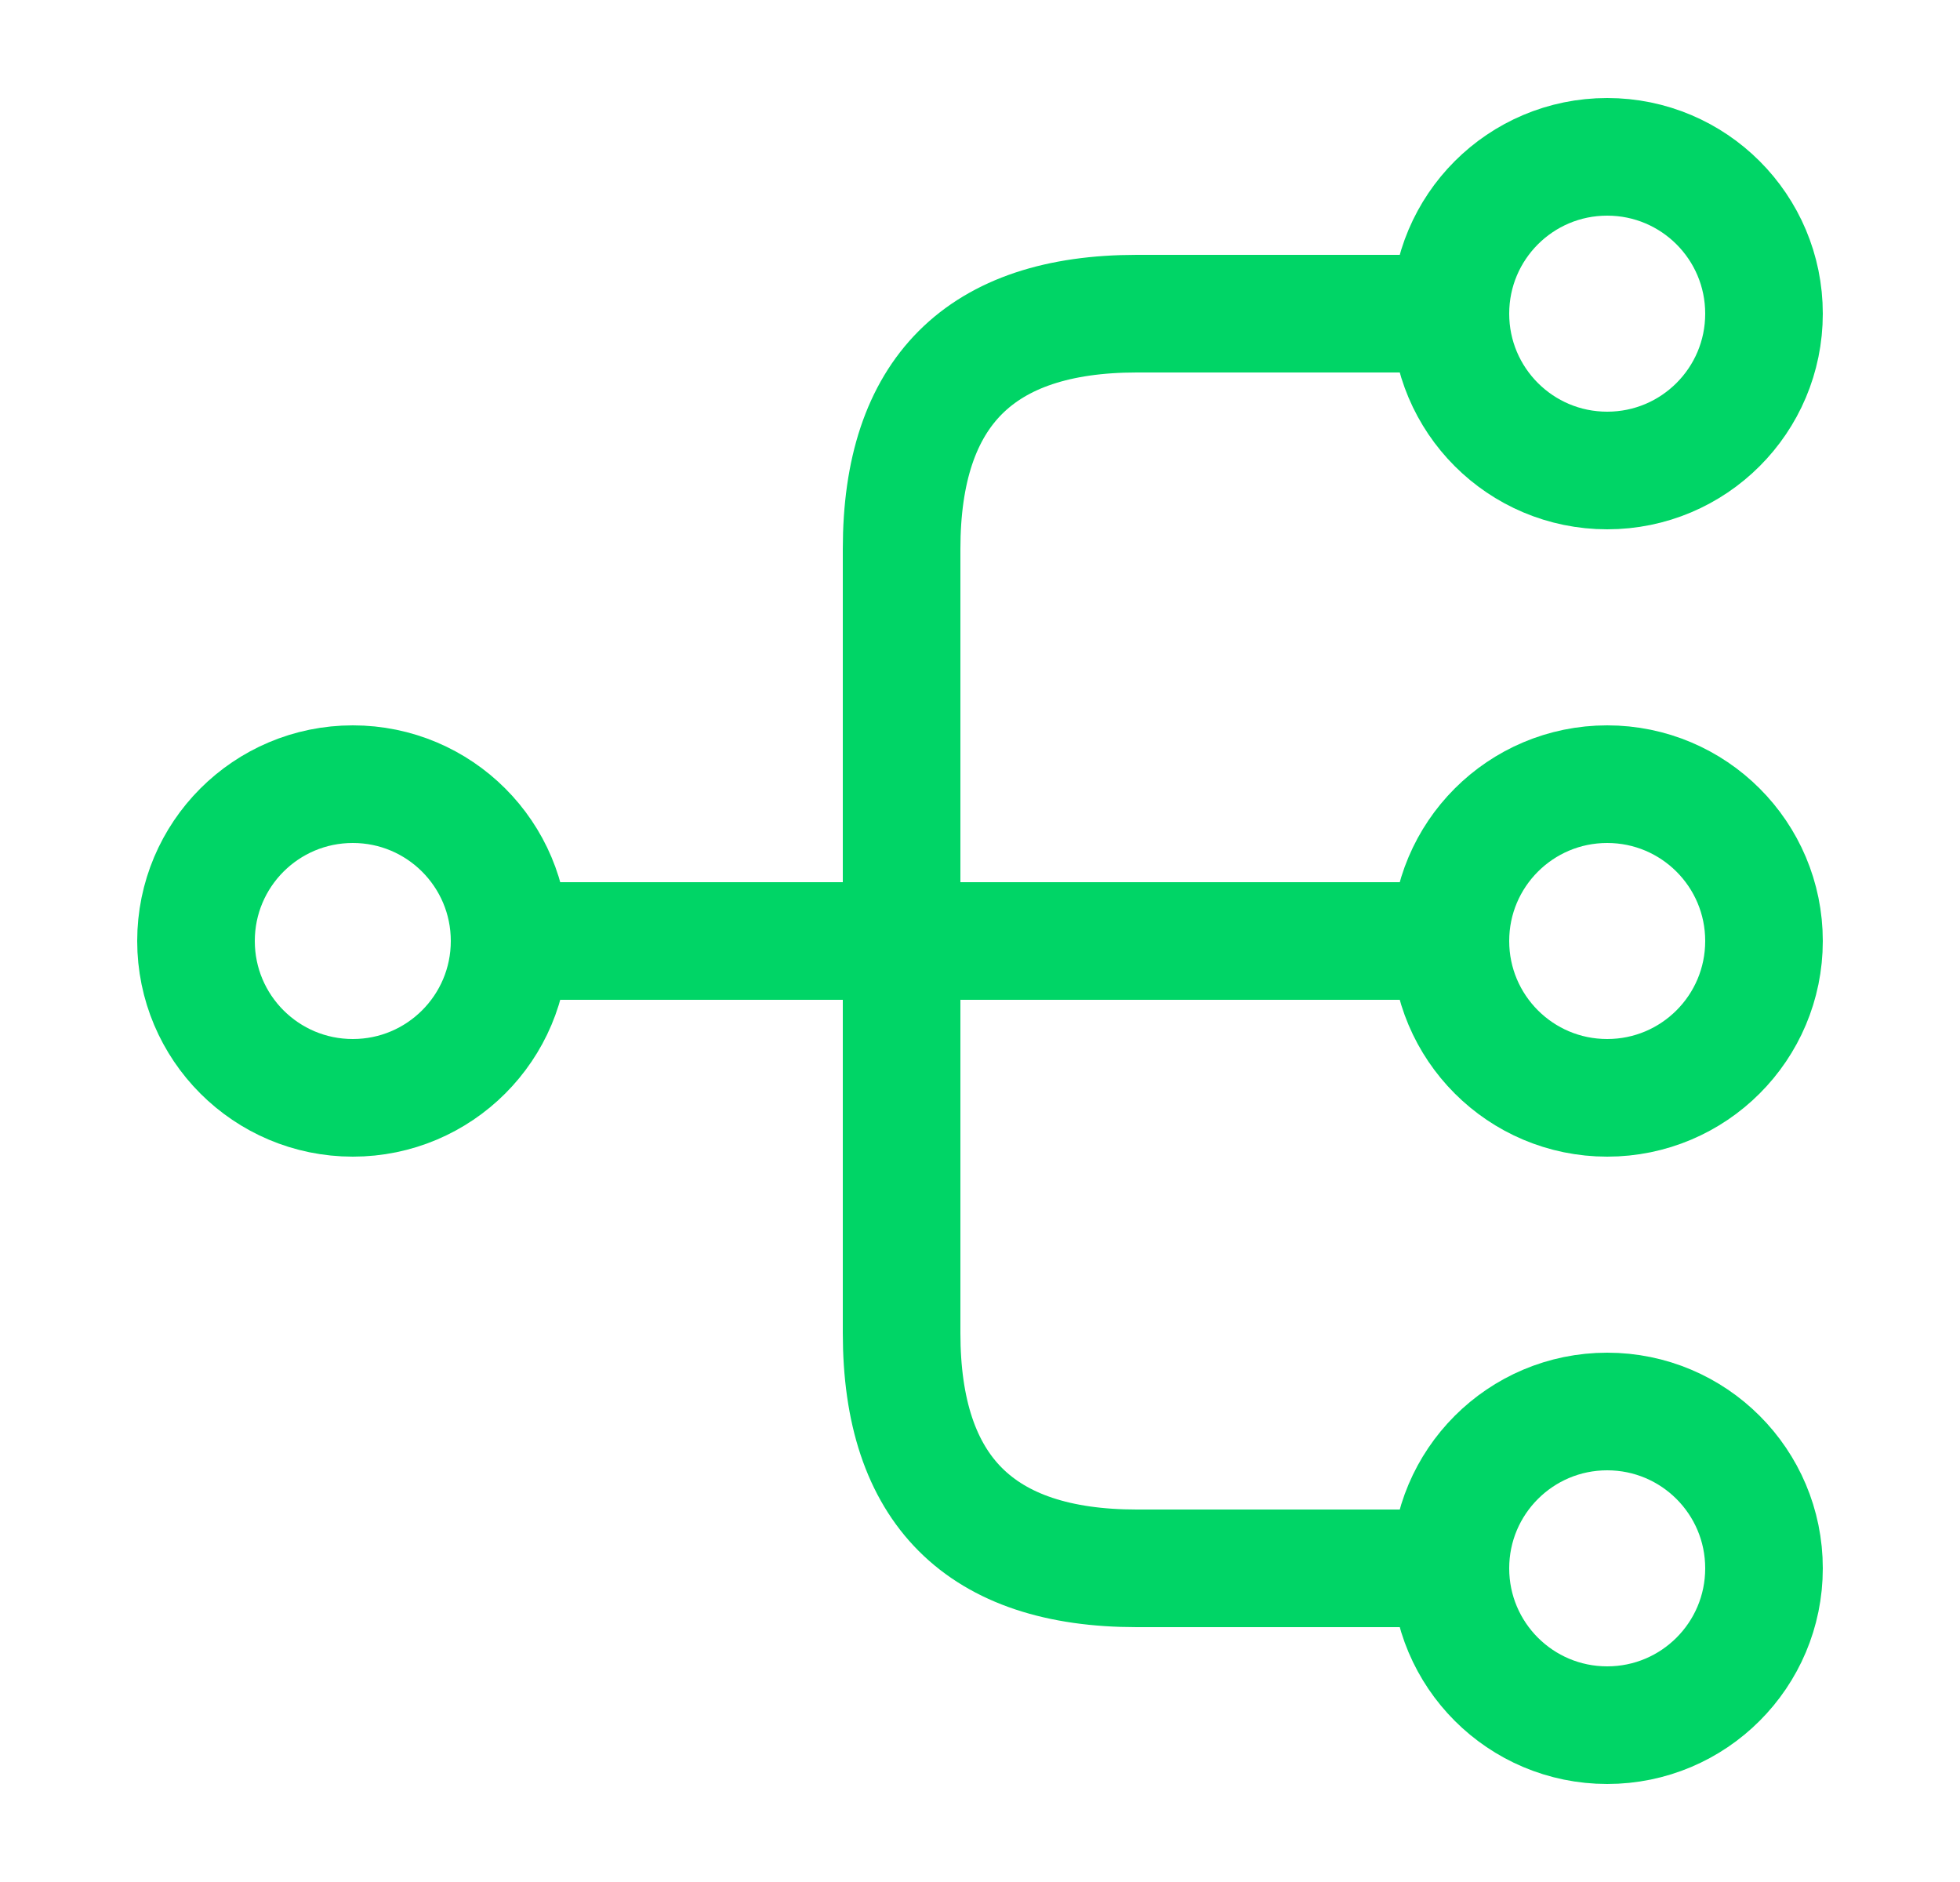 <svg width="25" height="24" viewBox="0 0 25 24" fill="none" xmlns="http://www.w3.org/2000/svg">
<path d="M20.5 14C21.605 14 22.5 13.105 22.5 12C22.5 10.895 21.605 10 20.5 10C19.395 10 18.5 10.895 18.5 12C18.5 13.105 19.395 14 20.5 14Z" stroke="#00D566" stroke-width="1.5" stroke-linecap="round" stroke-linejoin="round"/>
<path d="M20.5 6C21.605 6 22.5 5.105 22.5 4C22.5 2.895 21.605 2 20.5 2C19.395 2 18.5 2.895 18.5 4C18.5 5.105 19.395 6 20.5 6Z" stroke="#00D566" stroke-width="1.5" stroke-linecap="round" stroke-linejoin="round"/>
<path d="M20.5 22C21.605 22 22.5 21.105 22.5 20C22.5 18.895 21.605 18 20.5 18C19.395 18 18.5 18.895 18.5 20C18.5 21.105 19.395 22 20.5 22Z" stroke="#00D566" stroke-width="1.5" stroke-linecap="round" stroke-linejoin="round"/>
<path d="M4.5 14C5.605 14 6.5 13.105 6.5 12C6.5 10.895 5.605 10 4.5 10C3.395 10 2.5 10.895 2.5 12C2.5 13.105 3.395 14 4.5 14Z" stroke="#00D566" stroke-width="1.5" stroke-linecap="round" stroke-linejoin="round"/>
<path d="M6.5 12H18.5" stroke="#00D566" stroke-width="1.5" stroke-linecap="round" stroke-linejoin="round"/>
<path d="M18.5 4H14.5C12.5 4 11.5 5 11.5 7V17C11.5 19 12.5 20 14.5 20H18.5" stroke="#00D566" stroke-width="1.5" stroke-linecap="round" stroke-linejoin="round"/>
</svg>
